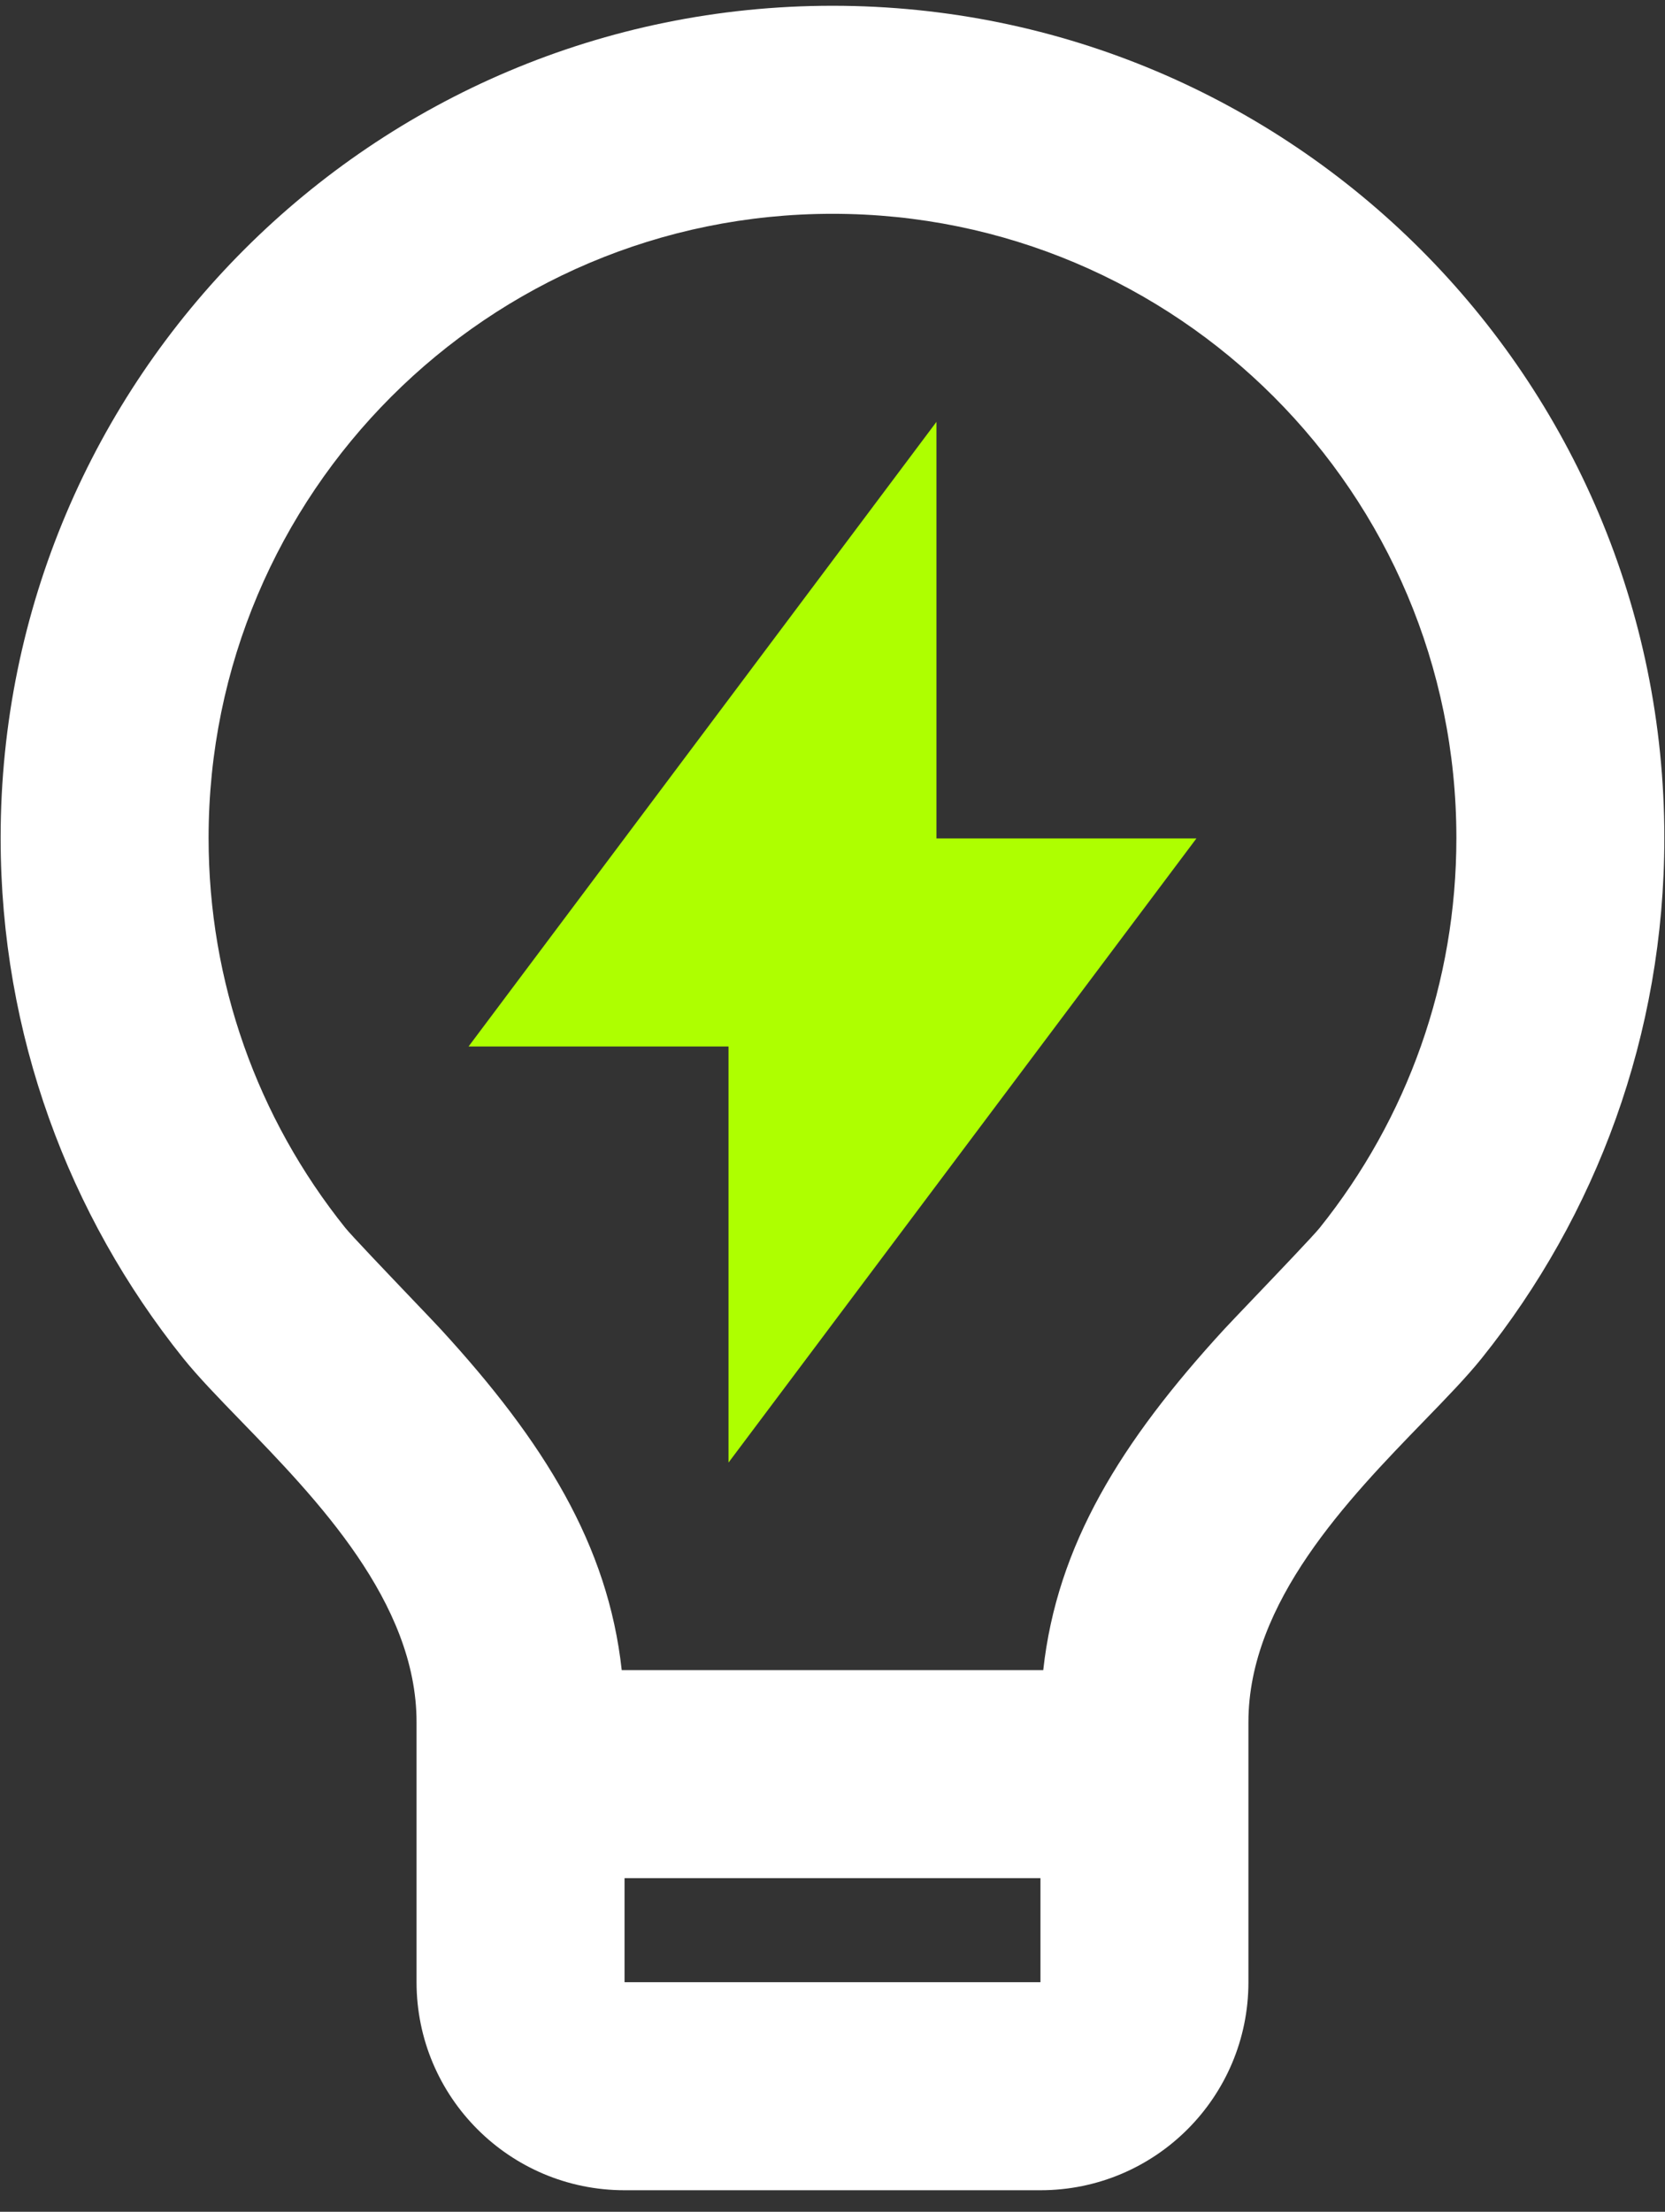 <svg width="61" height="81" viewBox="0 0 61 81" fill="none" xmlns="http://www.w3.org/2000/svg">
<rect x="0" y="0" width="61" height="81" fill="#333333" stroke="none"/>
<path fill-rule="evenodd" clip-rule="evenodd" d="M38.221 61.163H22.778C22.275 56.586 19.938 52.807 16.144 48.675C16 48.518 15.585 48.083 15.088 47.563C14.129 46.558 12.865 45.234 12.651 44.967C9.424 40.941 7.642 35.961 7.642 30.687C7.642 18.064 17.876 7.83 30.5 7.83C43.123 7.83 53.357 18.064 53.357 30.687C53.357 35.963 51.573 40.947 48.344 44.973C48.13 45.239 46.873 46.556 45.915 47.559C45.416 48.081 44.999 48.519 44.852 48.678C41.06 52.807 38.724 56.586 38.221 61.163ZM22.881 72.592V68.782H38.119V72.592H22.881ZM0.023 30.687C0.023 37.893 2.524 44.515 6.705 49.732C7.25 50.412 7.998 51.183 8.827 52.038C11.595 54.891 15.261 58.671 15.261 63.068V72.592C15.261 76.8 18.673 80.211 22.881 80.211H38.119C42.327 80.211 45.738 76.8 45.738 72.592V63.068C45.738 58.669 49.404 54.891 52.17 52.04C52.997 51.188 53.743 50.418 54.287 49.74C58.472 44.521 60.976 37.897 60.976 30.687C60.976 13.856 47.331 0.211 30.5 0.211C13.668 0.211 0.023 13.856 0.023 30.687Z" fill="white"/>
<path d="M34.309 30.705H43.833L26.69 53.563V38.325H17.166L34.309 15.449V30.705Z" fill="#AEFF00"/>
</svg>
